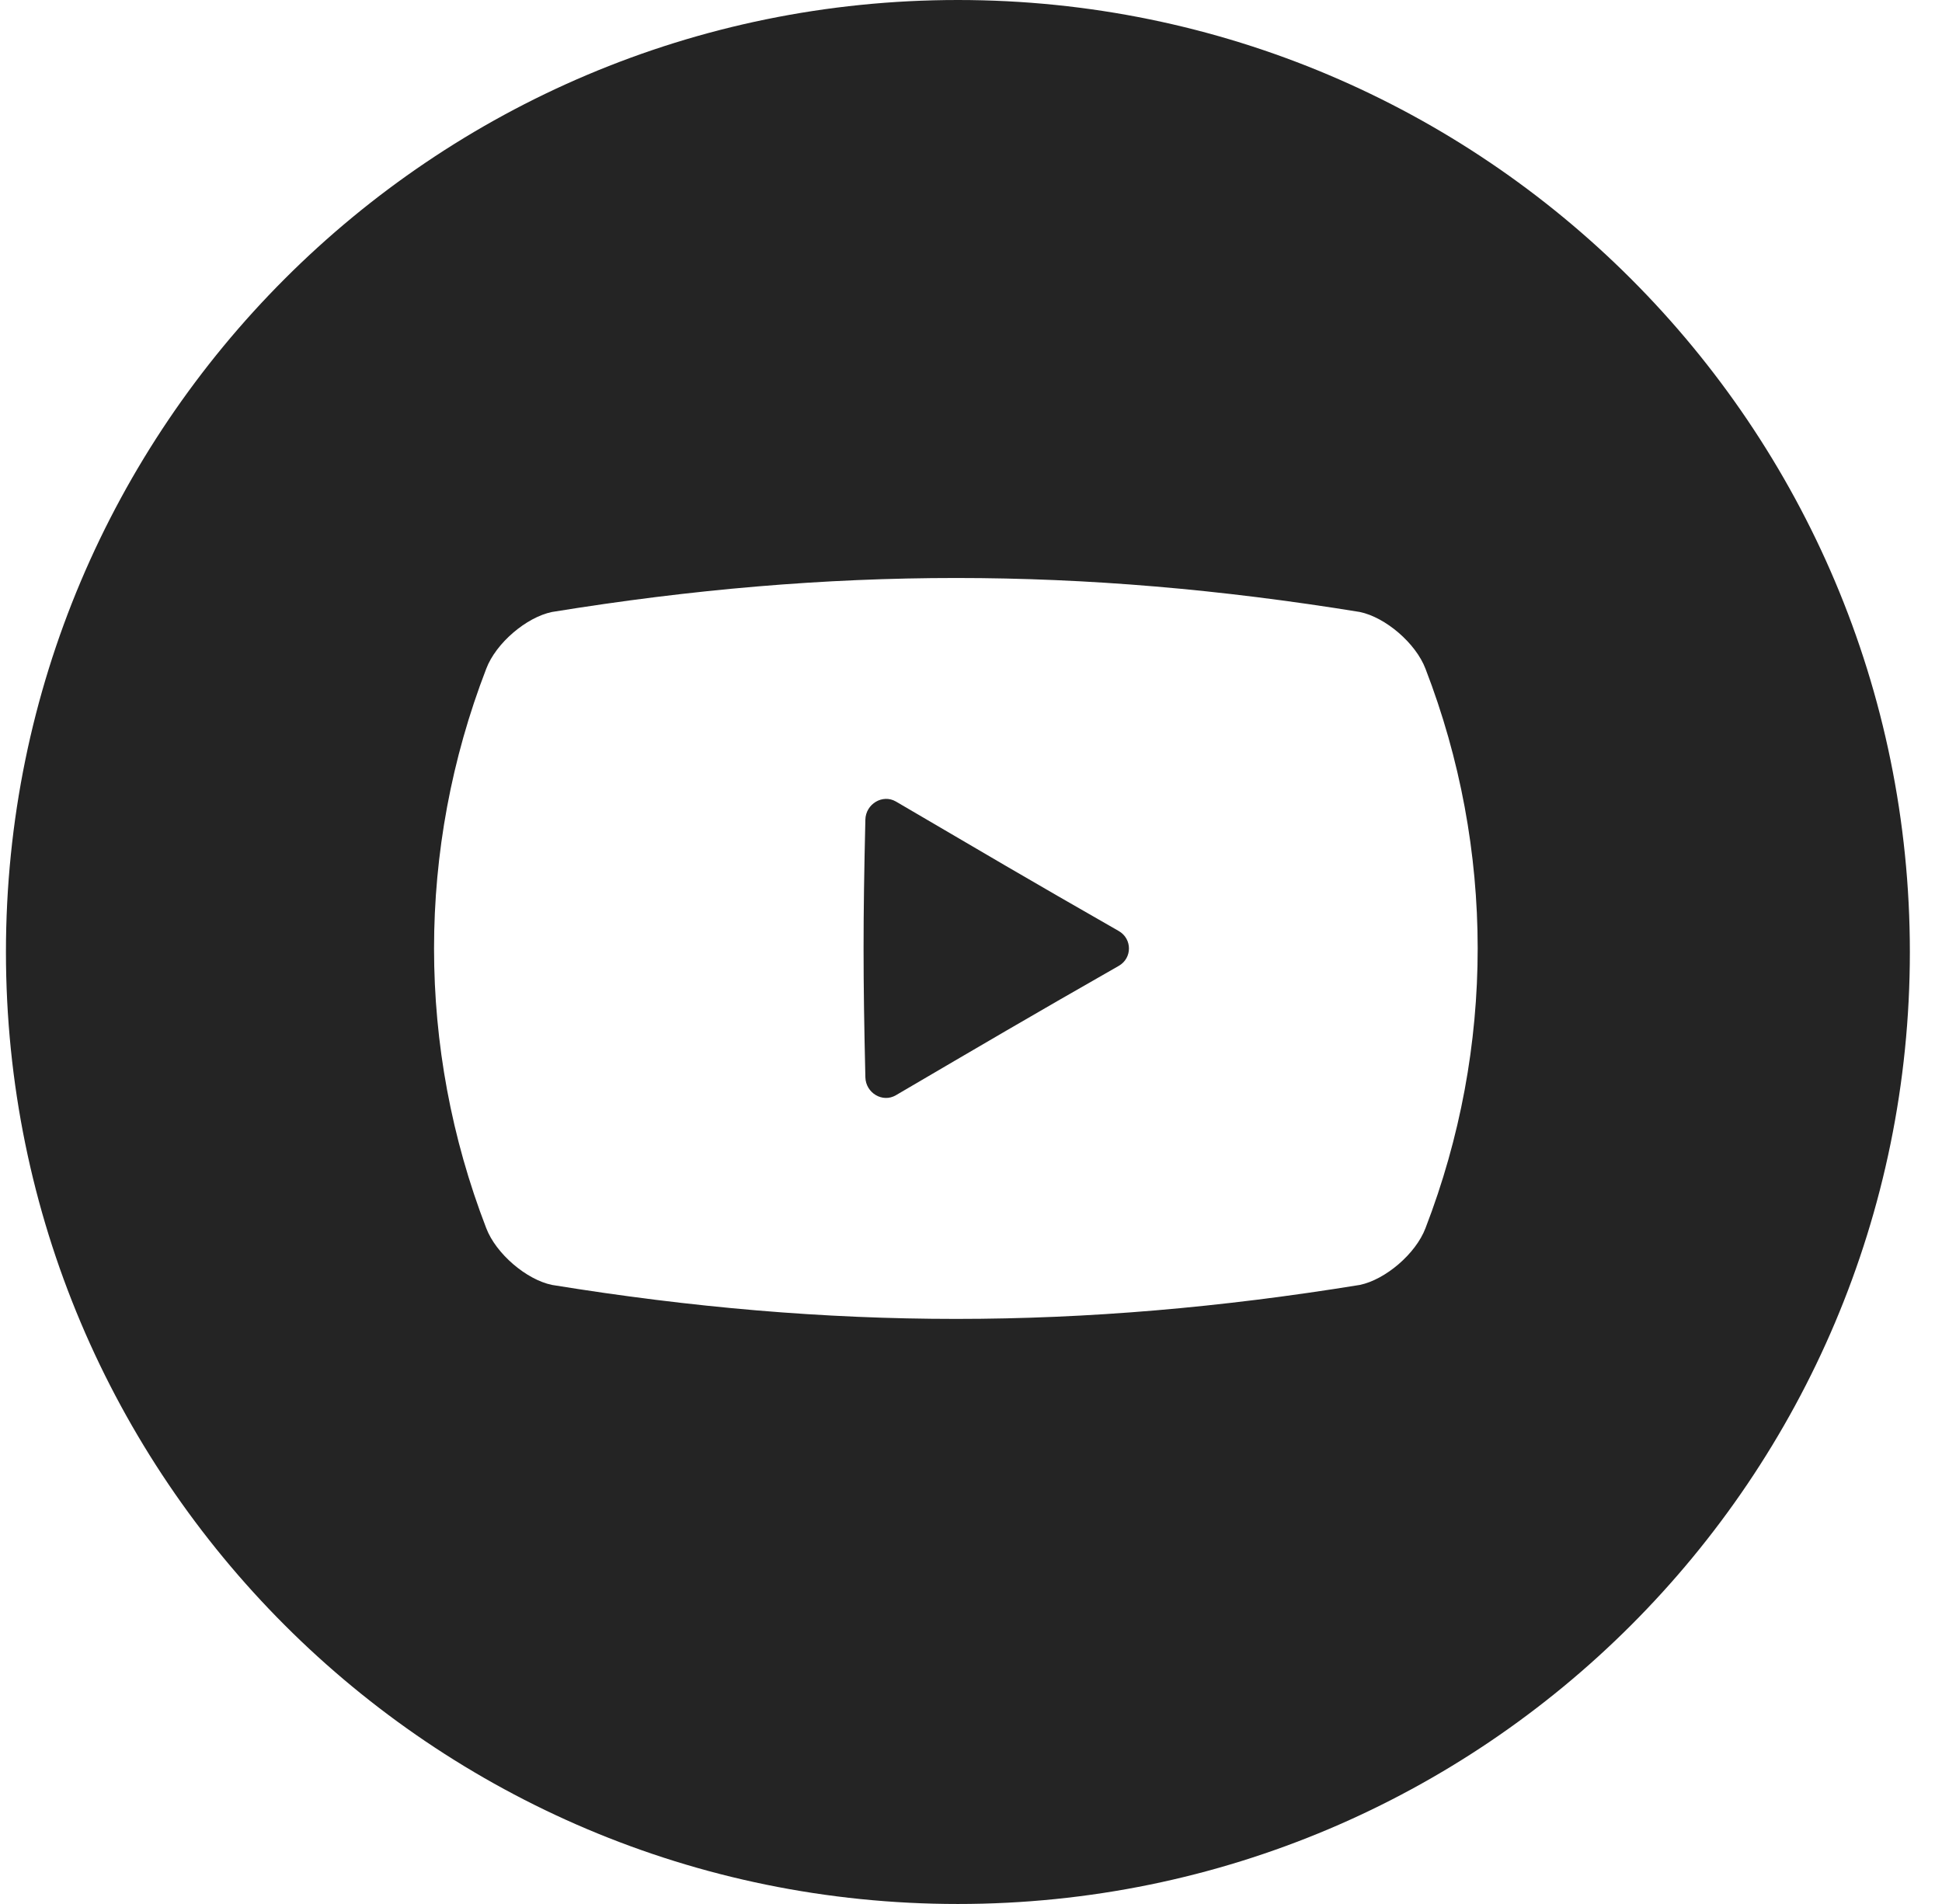 <svg width="51" height="50" viewBox="0 0 51 50" fill="none" xmlns="http://www.w3.org/2000/svg">
<g clip-path="url(#clip0_6_191)">
<path d="M25.156 0C11.345 0 0.156 11.195 0.156 25C0.156 38.805 11.343 50 25.156 50C38.969 50 50.156 38.805 50.156 25C50.156 11.195 38.961 0 25.156 0ZM37.436 32.251C37.181 32.925 36.383 33.604 35.711 33.743C28.387 34.932 21.839 34.934 14.496 33.743C13.822 33.604 13.025 32.923 12.769 32.251C10.942 27.518 10.942 22.296 12.769 17.563C13.023 16.889 13.822 16.21 14.496 16.071C21.839 14.88 28.389 14.882 35.711 16.071C36.384 16.21 37.181 16.891 37.436 17.563C39.263 22.296 39.263 27.516 37.436 32.251Z" fill="#242424"/>
<path d="M29.378 24.448C27.017 23.099 25.808 22.384 23.527 21.048C23.18 20.847 22.736 21.111 22.726 21.524C22.663 24.23 22.663 25.584 22.726 28.29C22.736 28.703 23.178 28.967 23.527 28.762C25.808 27.426 27.017 26.713 29.378 25.366C29.738 25.163 29.738 24.653 29.378 24.448Z" fill="#242424"/>
</g>
<defs>
<clipPath id="clip0_6_191">
<rect width="50" height="50" fill="white" transform="translate(0.156)"/>
</clipPath>
</defs>
</svg>
